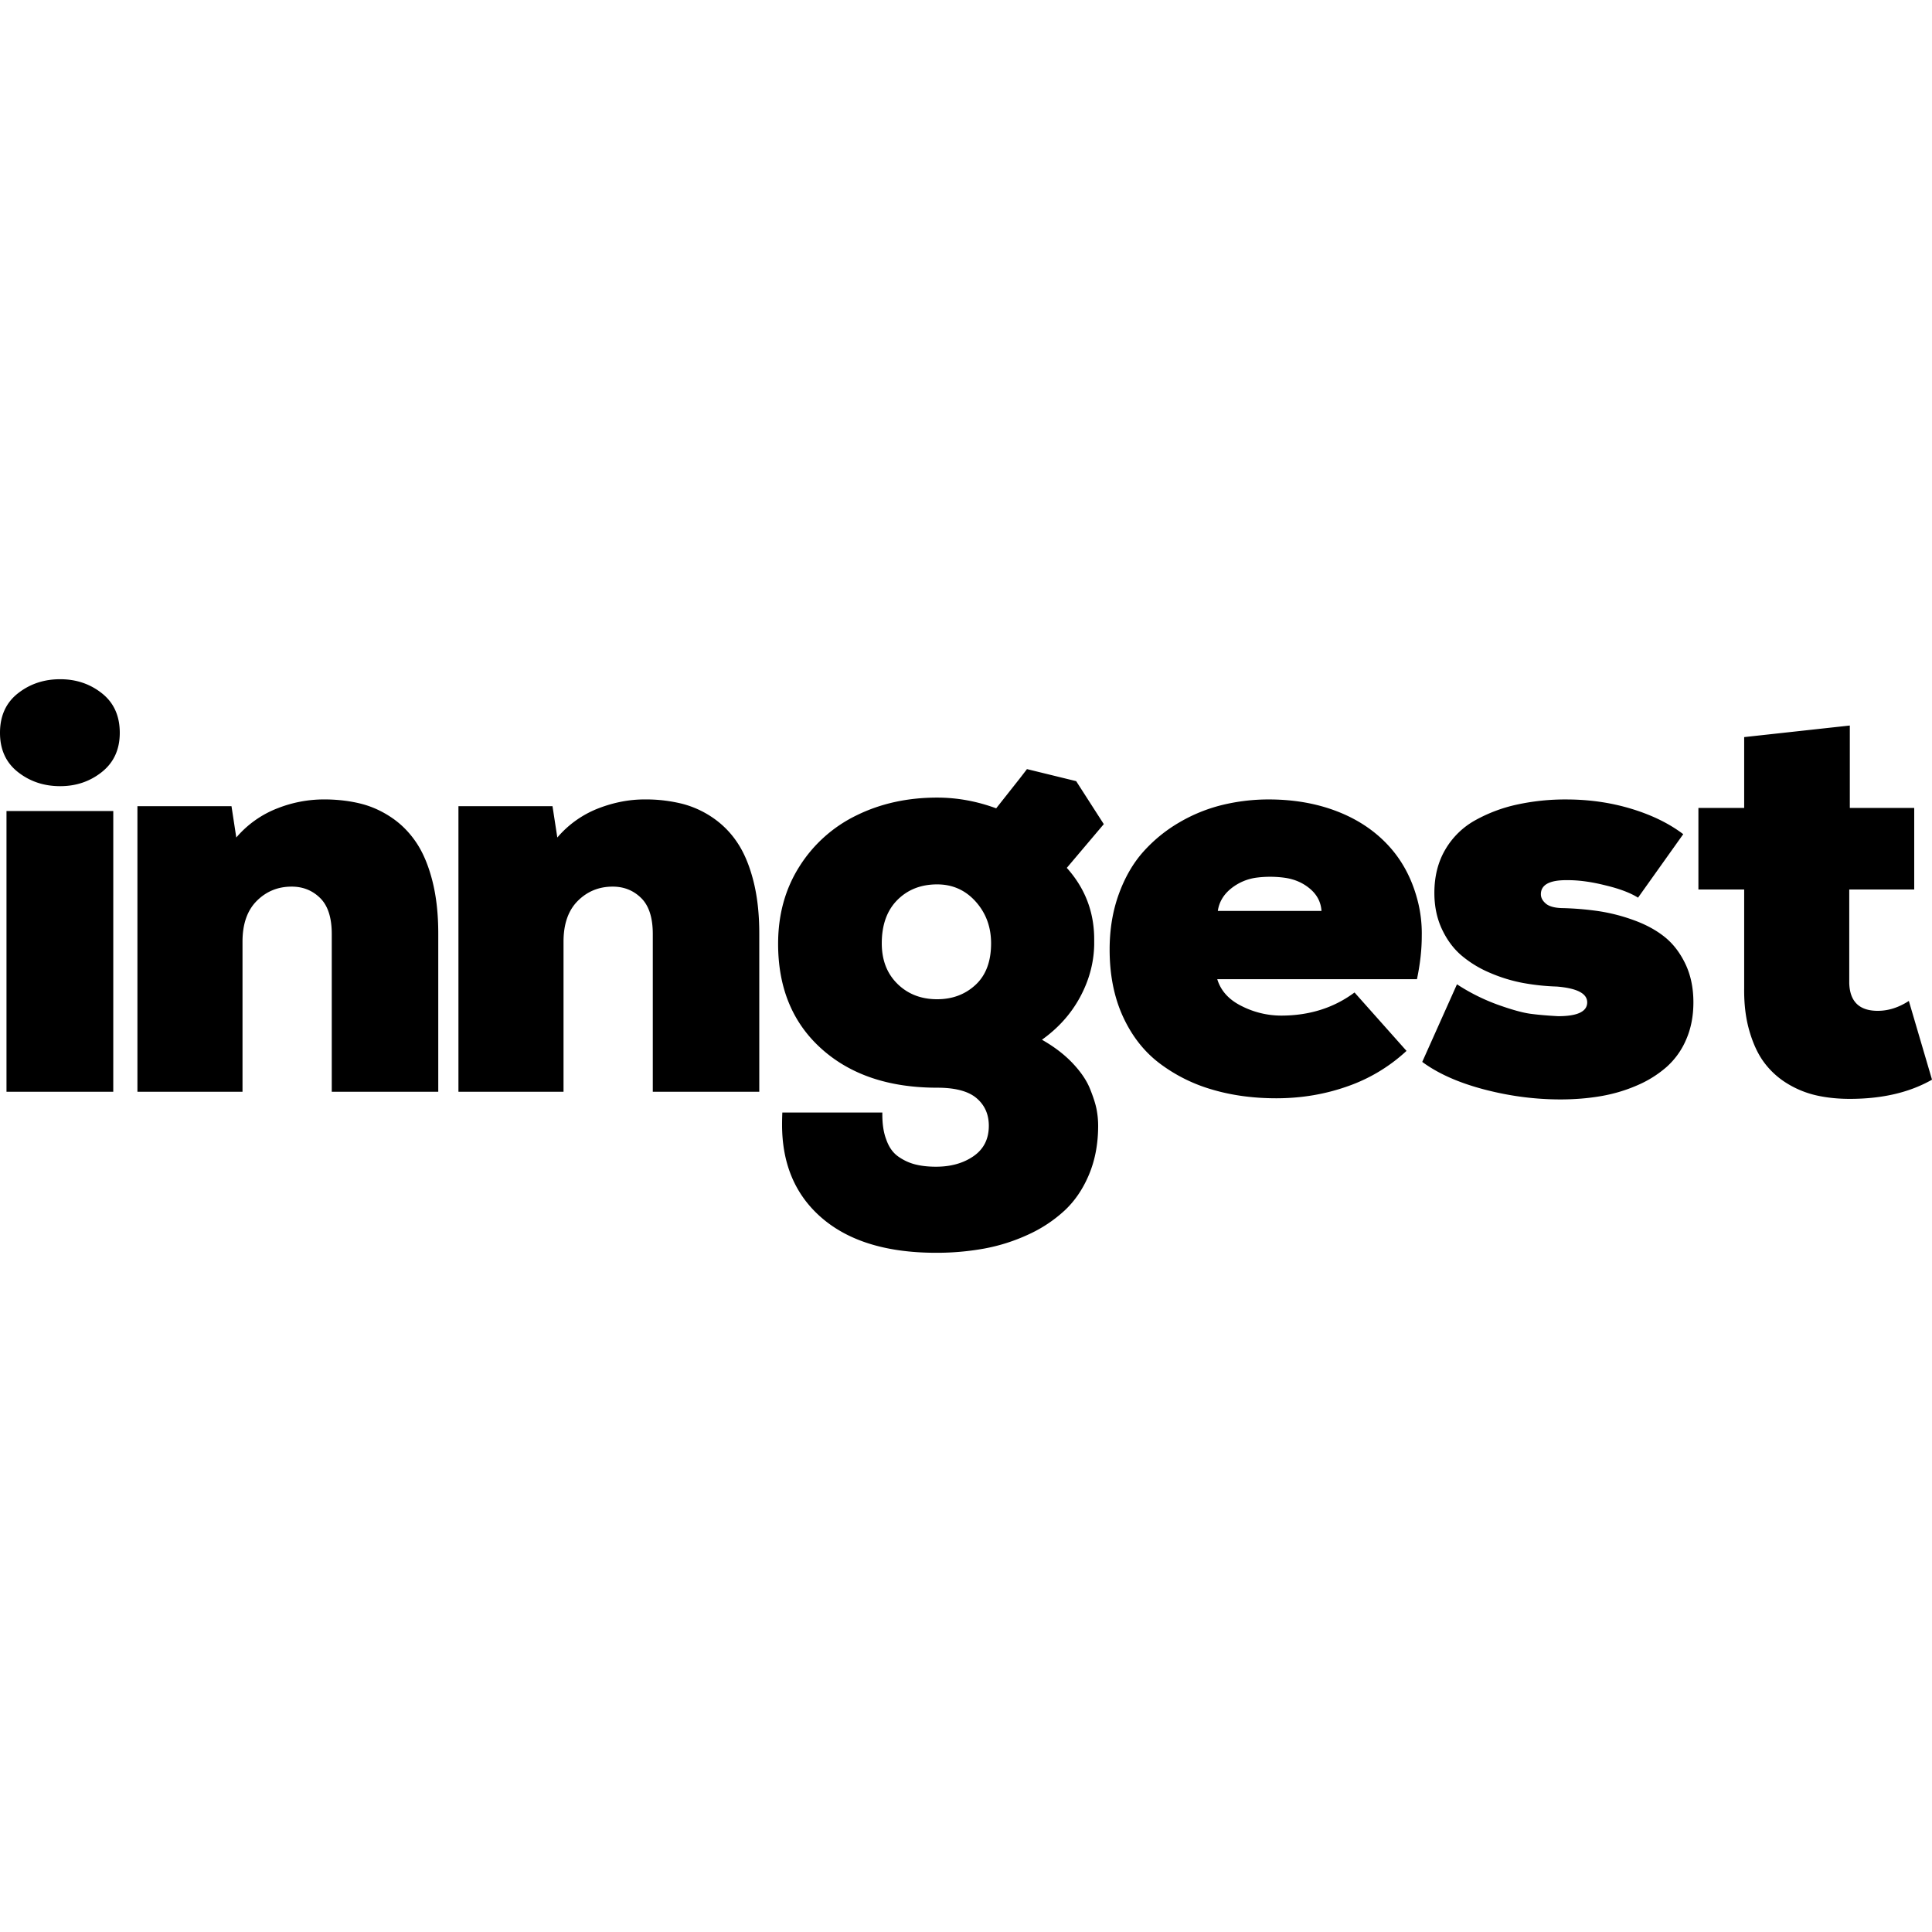 <svg xmlns="http://www.w3.org/2000/svg" width="128" height="128" fill="none">
    <path fill="#000" fill-rule="evenodd" d="M1.188 45.935Q0 46.869 0 48.552q0 1.665 1.188 2.599 1.189.935 2.798.935 1.59 0 2.77-.944 1.179-.945 1.179-2.59 0-1.682-1.18-2.617Q5.578 45 3.987 45q-1.609 0-2.798.935m6.316 7.796H.43v18.602h7.074zm1.6 18.602v-18.92h6.232l.318 2.075a6.8 6.8 0 0 1 2.75-1.944 8.4 8.4 0 0 1 3.033-.58h.187q1.254.02 2.311.29 1.058.271 2.012.916t1.628 1.646q.674.999 1.067 2.533t.393 3.496v10.488h-7.056v-10.45q0-1.628-.767-2.384-.767-.758-1.89-.758-1.366 0-2.311.945-.945.944-.945 2.701v9.946zm21.268-18.92v18.92h6.962v-9.946q0-1.757.945-2.701t2.311-.945q1.123 0 1.89.758.768.757.768 2.383v10.451h7.055V61.845q0-1.963-.393-3.496t-1.067-2.533a6 6 0 0 0-1.628-1.646 6.4 6.4 0 0 0-2.012-.916 10 10 0 0 0-2.311-.29h-.187q-1.515 0-3.032.58a6.8 6.8 0 0 0-2.75 1.944l-.319-2.075zm21.179 9.115q0-2.898 1.413-5.123a9.2 9.2 0 0 1 3.799-3.393q2.385-1.169 5.324-1.169 1.983 0 3.911.711l1.54-1.949q.31-.397.5-.65l3.26.798 1.83 2.848-2.451 2.898q1.815 2.02 1.815 4.73v.374q-.038 1.795-.936 3.459-.898 1.663-2.526 2.823 1.215.69 2.03 1.551t1.151 1.692q.337.833.44 1.374t.103 1.085q0 1.776-.599 3.216-.6 1.44-1.619 2.393a9.1 9.1 0 0 1-2.414 1.598q-1.395.645-2.91.926a17.6 17.6 0 0 1-3.2.28q-5.071 0-7.767-2.487-2.432-2.243-2.432-6 0-.394.018-.805h6.625v.131q0 .92.226 1.566l.036.098q.262.747.795 1.122.533.374 1.133.523.598.15 1.366.15 1.478 0 2.489-.701 1.01-.702 1.01-2.01.001-1.14-.814-1.832-.782-.666-2.474-.691l-.136-.001q-4.791 0-7.664-2.58t-2.872-6.955m7.906 2.654Q58.42 64.163 58.42 62.5q0-1.832 1.029-2.87 1.03-1.037 2.639-1.037 1.534 0 2.554 1.14t1.02 2.767q0 1.795-1.03 2.749-1.028.953-2.544.953-1.59 0-2.63-1.019m14.058-2.271q0-2.001.608-3.674t1.628-2.814a9.8 9.8 0 0 1 2.377-1.935 10.6 10.6 0 0 1 2.854-1.159 13 13 0 0 1 3.07-.365q2.525 0 4.594.814 2.067.813 3.434 2.346 1.365 1.532 1.89 3.74a8.7 8.7 0 0 1 .226 1.962l-.002.206q0 1.327-.318 2.842h-13.23q.354 1.16 1.627 1.785a5.8 5.8 0 0 0 2.602.626q2.807 0 4.865-1.532l3.444 3.87a11.1 11.1 0 0 1-3.902 2.346q-2.237.794-4.725.794-2.302 0-4.258-.58a10.7 10.7 0 0 1-3.49-1.747q-1.534-1.169-2.415-3.094-.879-1.926-.879-4.431m14.036-2.562h-6.868q.13-.878.87-1.477a3.4 3.4 0 0 1 1.712-.729 7.1 7.1 0 0 1 1.909.019q.954.15 1.637.738.684.59.74 1.45m6.675 10.003 2.301-5.142a13 13 0 0 0 2.714 1.356q1.385.495 2.162.598.775.103 1.824.159 1.928 0 1.928-.916 0-.879-2.003-1.047a15 15 0 0 1-2.274-.243 10.3 10.3 0 0 1-2.18-.673 7.3 7.3 0 0 1-1.88-1.15q-.795-.683-1.292-1.748-.496-1.065-.496-2.393 0-1.645.73-2.88a5.23 5.23 0 0 1 1.984-1.934 10.1 10.1 0 0 1 2.77-1.038 15 15 0 0 1 3.256-.337q2.265 0 4.304.617 2.04.618 3.444 1.683l-2.995 4.207q-.722-.457-2.024-.783l-.165-.04q-1.348-.337-2.452-.337h-.112q-1.684 0-1.684.935 0 .337.327.617.306.262.994.296l.101.003a20 20 0 0 1 2.433.206 12 12 0 0 1 2.311.598q1.188.43 2.03 1.103t1.376 1.786q.533 1.112.533 2.552 0 1.365-.477 2.458a5.1 5.1 0 0 1-1.301 1.823 7.3 7.3 0 0 1-1.965 1.225q-1.141.495-2.404.71t-2.667.215q-2.526 0-5.053-.663-2.526-.664-4.098-1.823m18.297-16.827v5.403h3.032v6.525q-.02 1.533.318 2.749.374 1.346 1.011 2.196a5.4 5.4 0 0 0 1.553 1.403 6.4 6.4 0 0 0 1.927.775q1.011.225 2.19.225 3.219 0 5.446-1.272l-1.535-5.216q-1.01.655-2.058.655-1.834 0-1.89-1.833v-6.207h4.304v-5.403h-4.267v-5.459l-6.999.767v4.692z" clip-rule="evenodd"/>
</svg>
